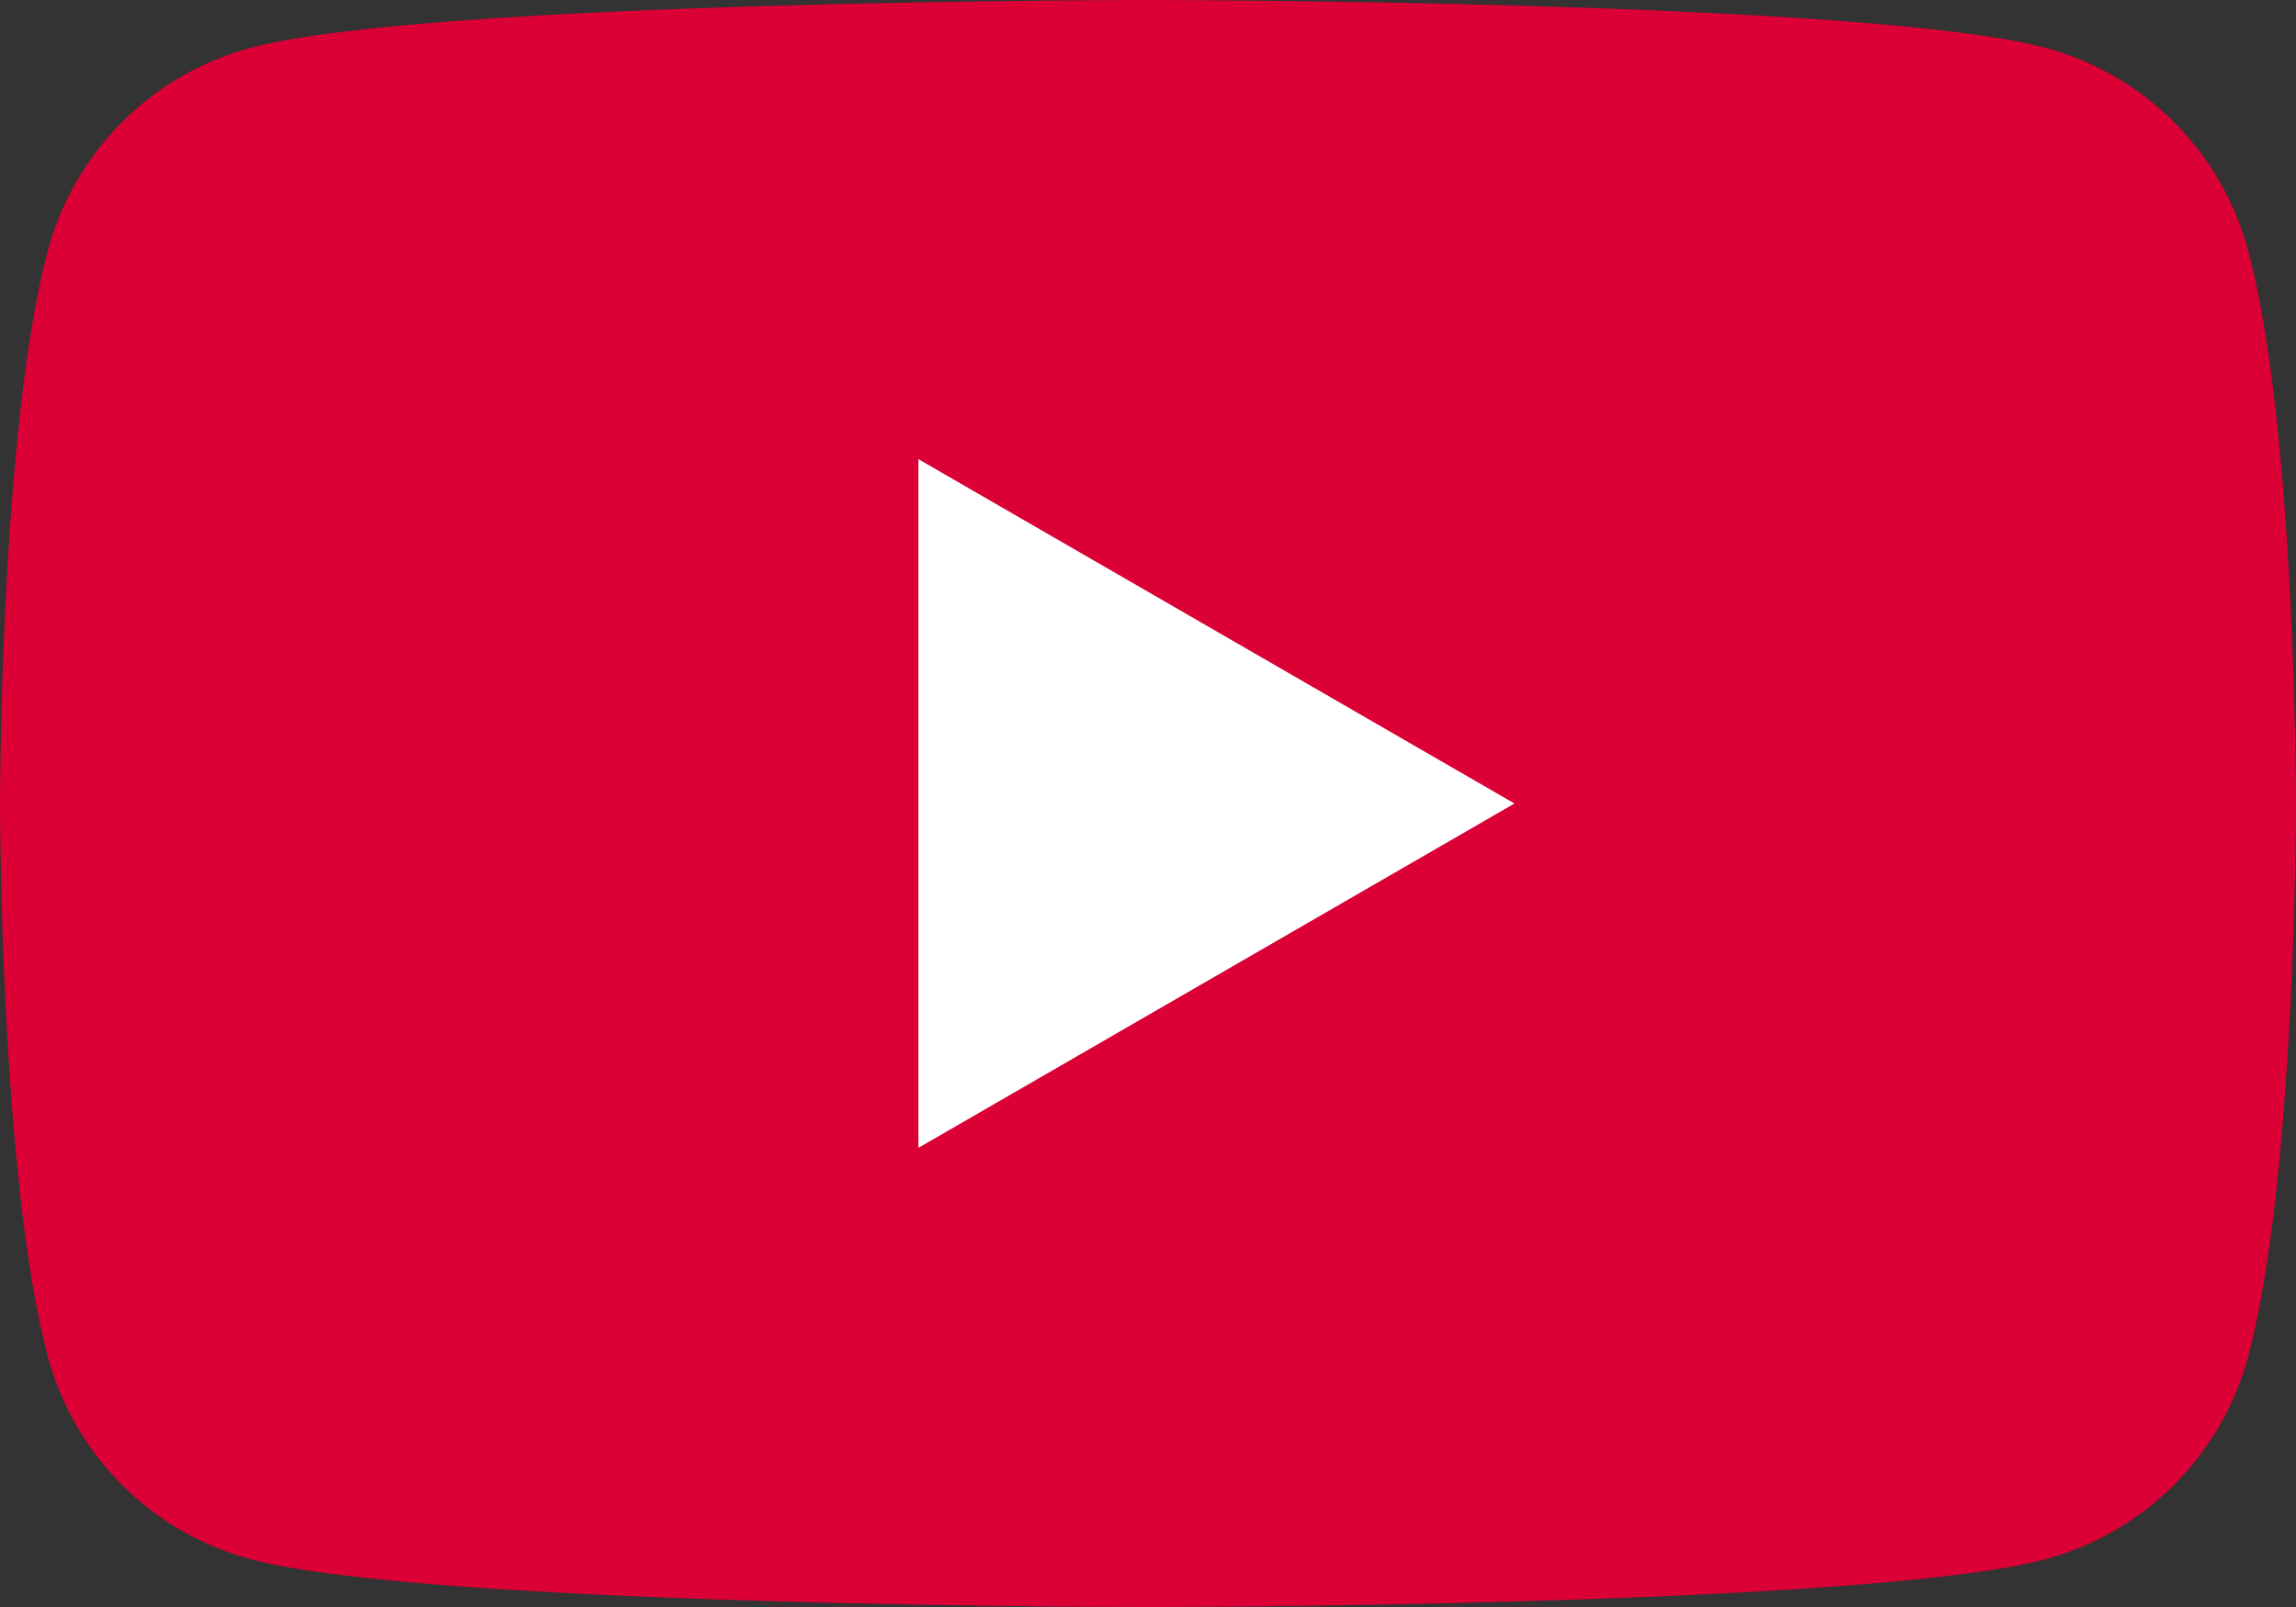 <?xml version="1.0" encoding="UTF-8"?>
<svg xmlns="http://www.w3.org/2000/svg" version="1.1" viewBox="0 0 250 175">
  <rect x="0" y="0" width="250" height="175" fill="#333333" stroke="none"/>
  <defs>
    <style>
      .cls-1 {
        fill: #db0035;
      }

      .cls-2 {
        fill: #fff;
      }
    </style>
  </defs>
  <!-- Generator: Adobe Illustrator 28.6.0, SVG Export Plug-In . SVG Version: 1.2.0 Build 709)  -->
  <g>
    <g id="_レイヤー_1" data-name="レイヤー_1">
      <g>
        <path class="cls-1" d="M244.8,27.3c-2.9-10.8-11.3-19.2-22.1-22.1C203.2,0,125,0,125,0,125,0,46.8,0,27.3,5.2c-10.8,2.9-19.2,11.3-22.1,22.1C0,46.8,0,87.5,0,87.5c0,0,0,40.7,5.2,60.2,2.9,10.8,11.3,19.2,22.1,22.1,19.5,5.2,97.7,5.2,97.7,5.2,0,0,78.2,0,97.7-5.2,10.8-2.9,19.2-11.3,22.1-22.1,5.2-19.5,5.2-60.2,5.2-60.2,0,0,0-40.7-5.2-60.2Z"/>
        <polygon class="cls-2" points="100 125 100 50 164.9 87.5 100 125"/>
      </g>
    </g>
  </g>
</svg>